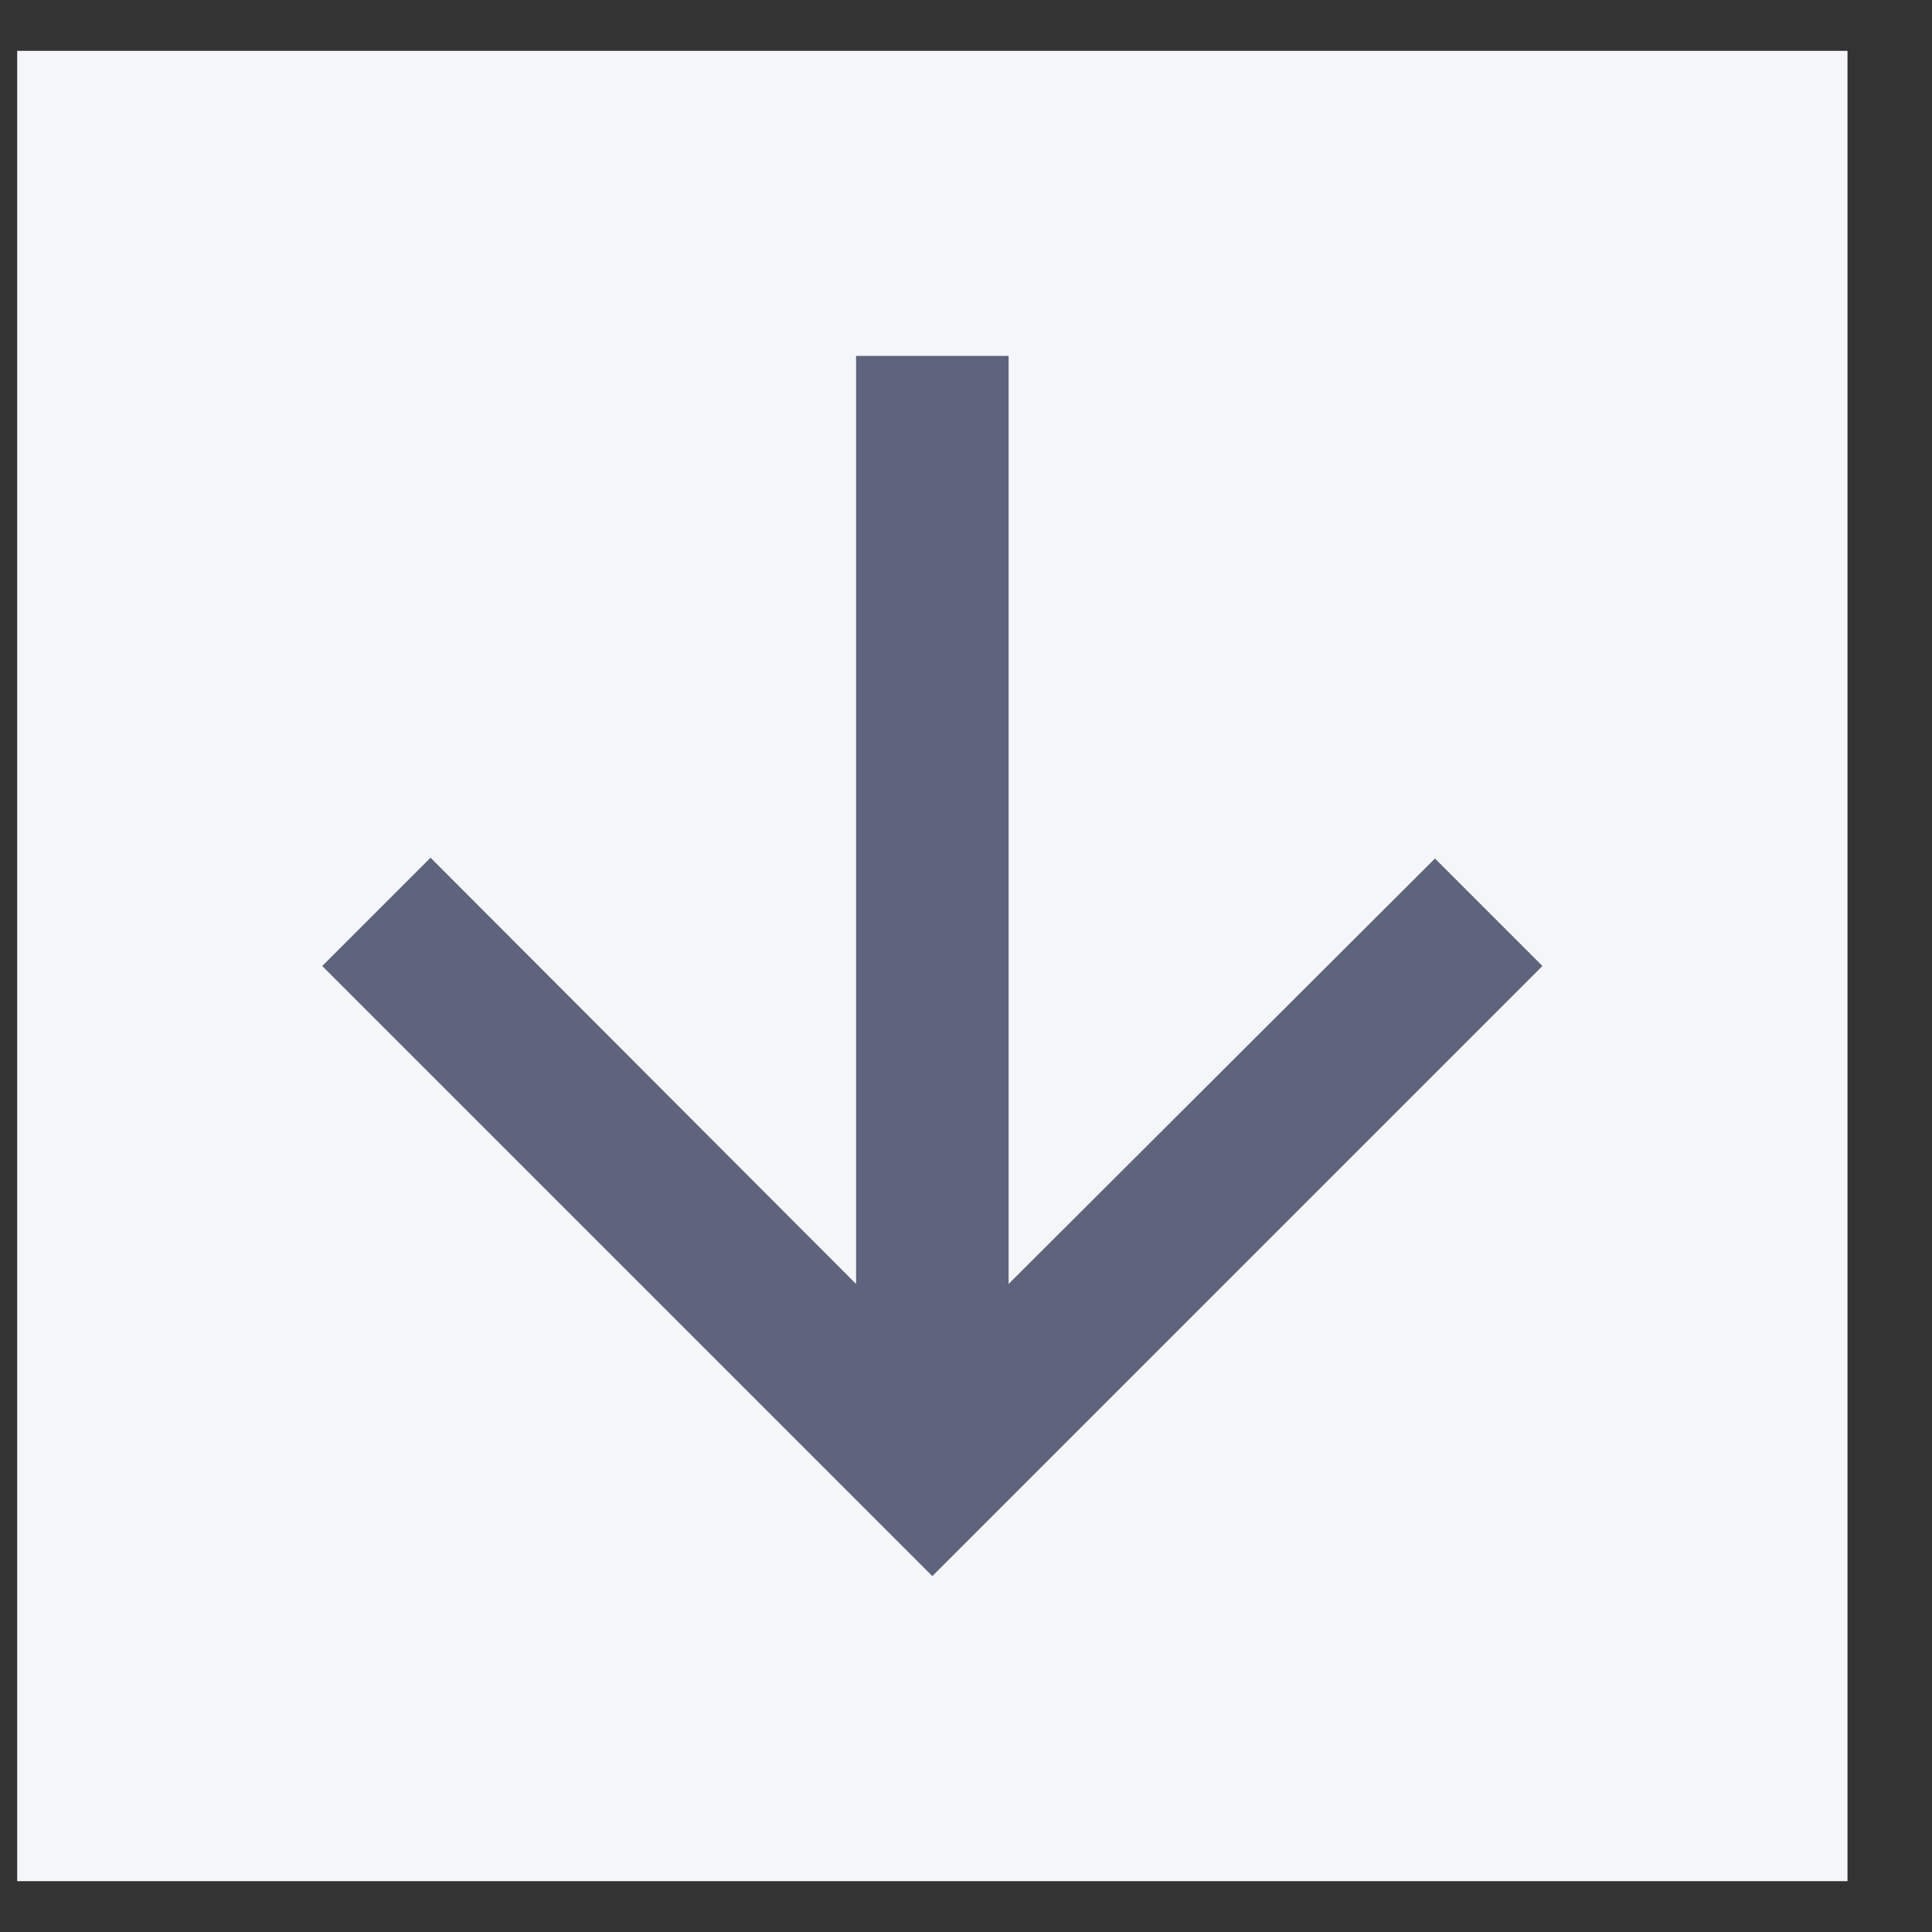 <svg width="19" height="19" viewBox="0 0 19 19" fill="none" xmlns="http://www.w3.org/2000/svg">
<rect x="0" y="0" width="19" height="19" fill="#333333" stroke="none"/>
<rect width="18" height="18" transform="translate(0.169 0.5)" fill="#F5F6F9"/>
<path d="M15.169 9.5L14.112 8.443L9.919 12.627V3.5H8.419V12.627L4.234 8.435L3.169 9.5L9.169 15.5L15.169 9.5Z" fill="#5D647B"/>
</svg>
